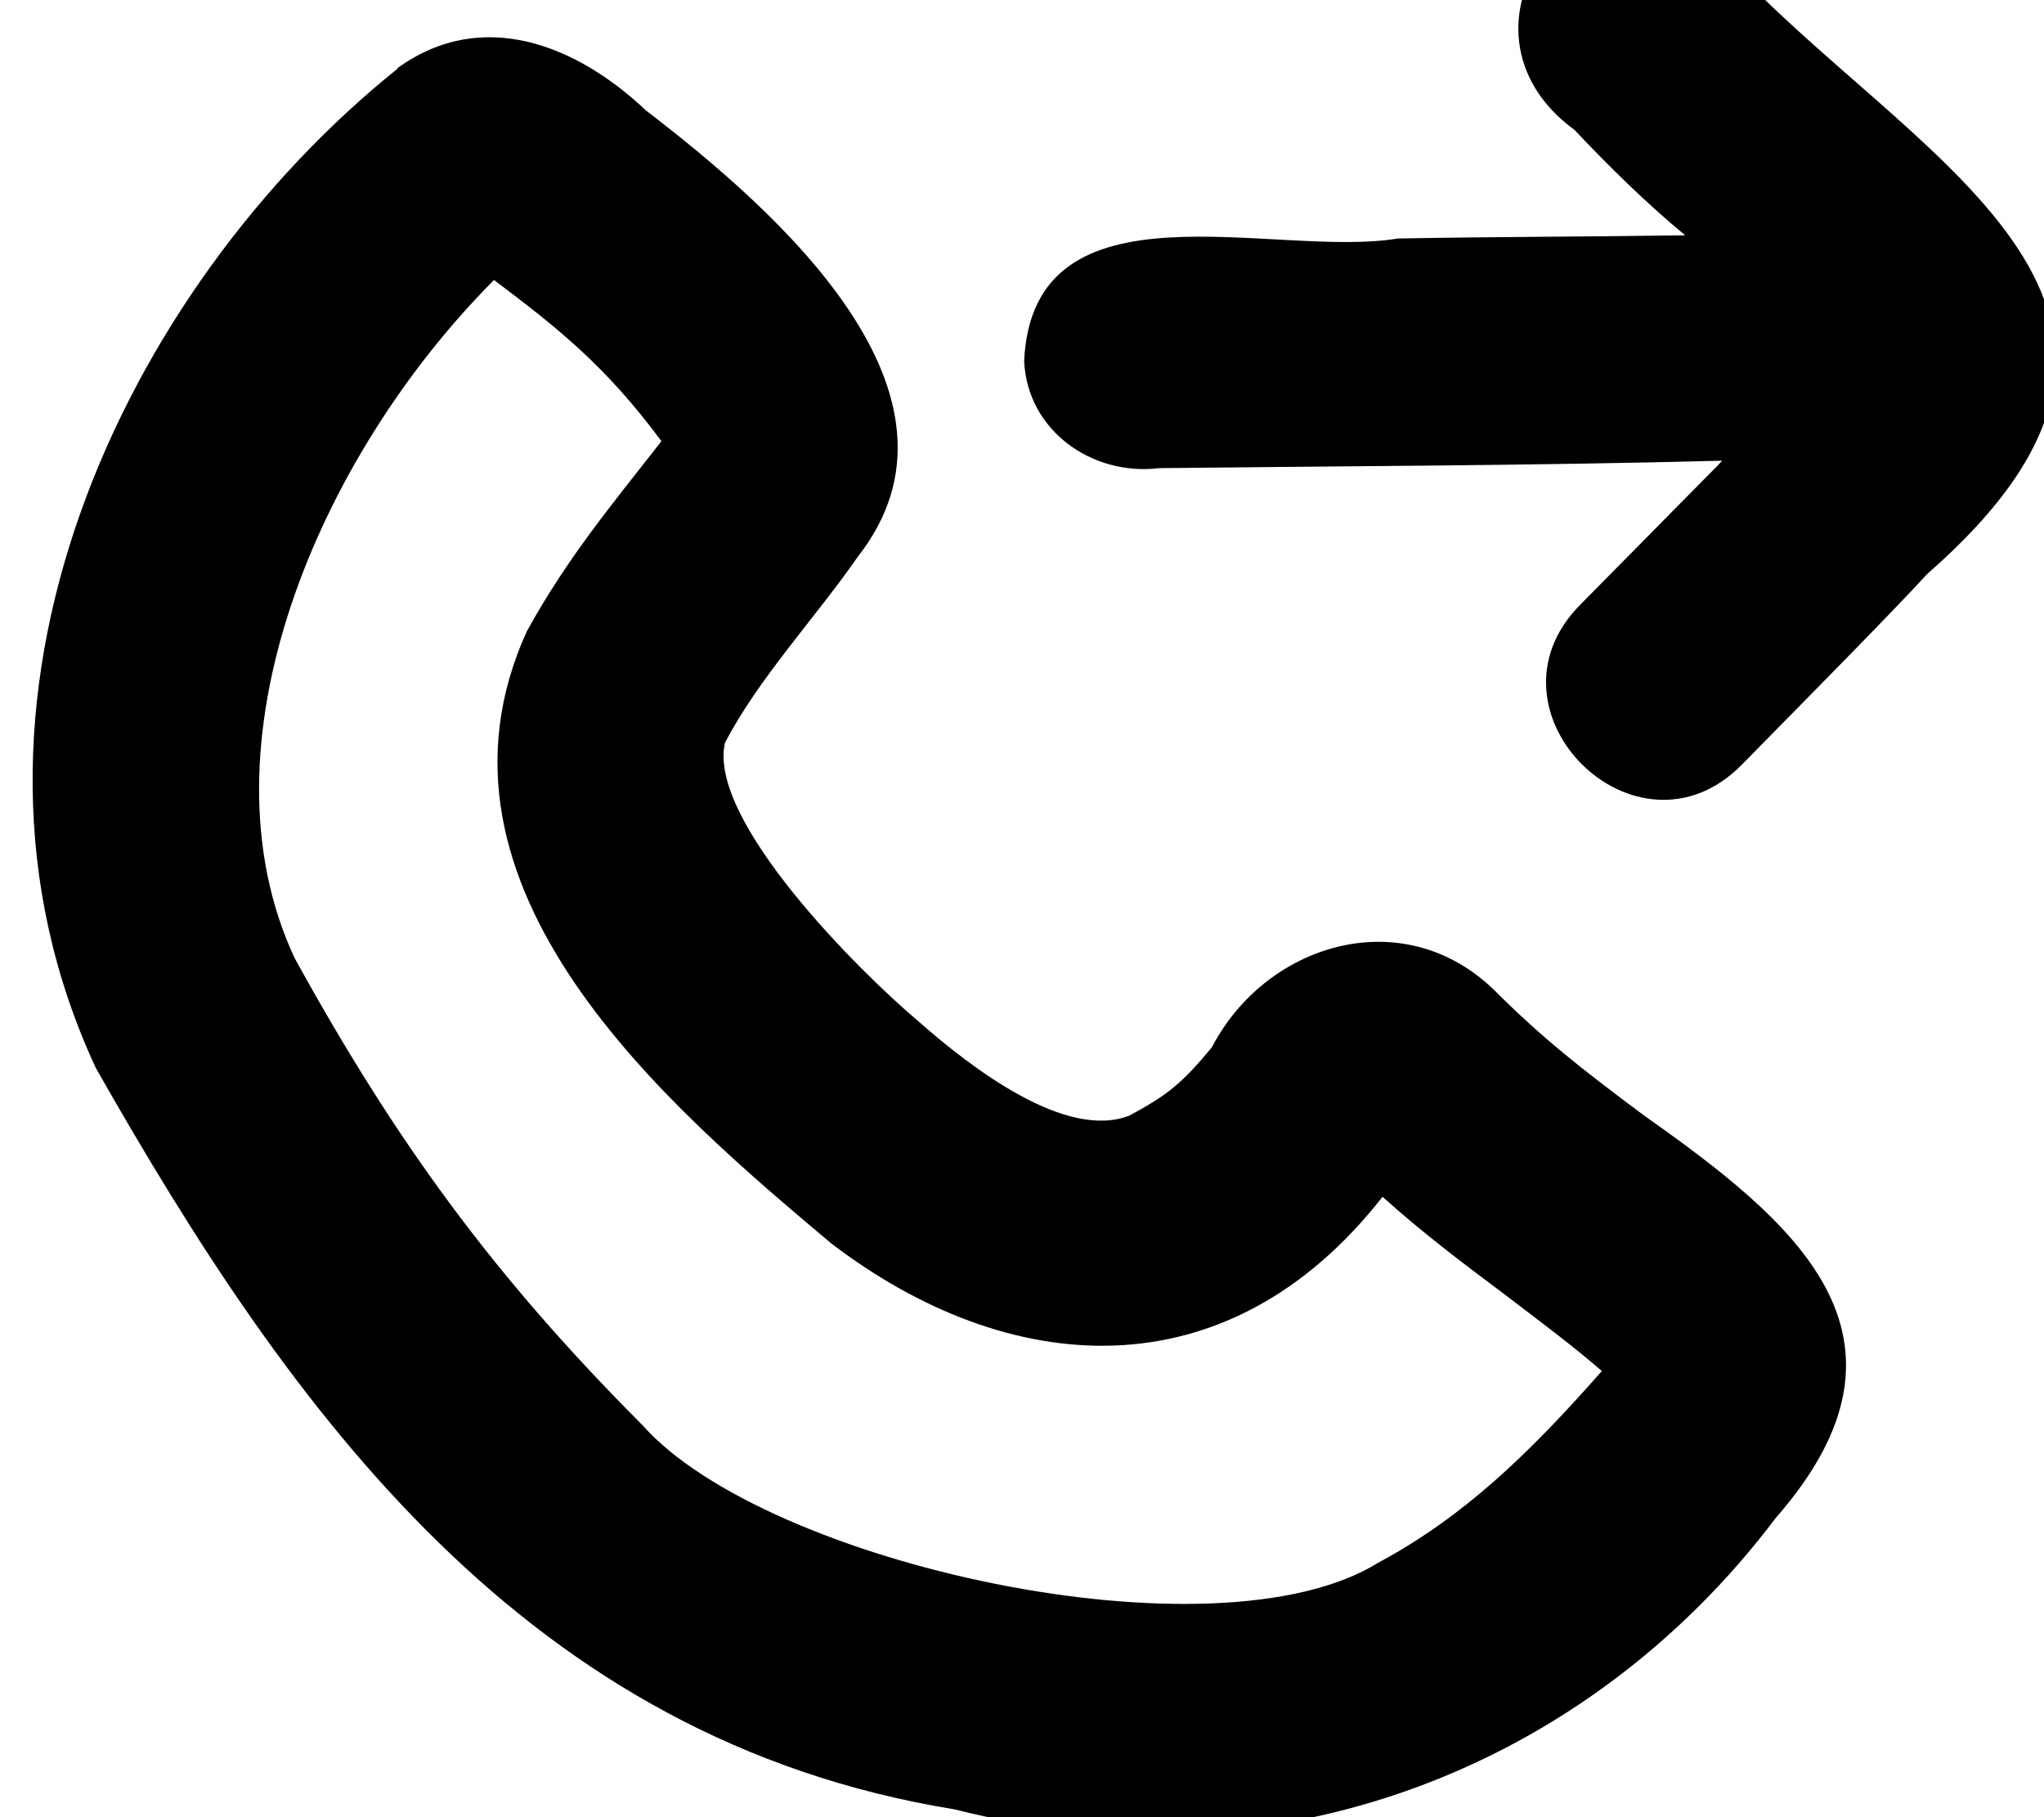 <svg xmlns="http://www.w3.org/2000/svg" viewBox="0 0 576 512"><!--! Font Awesome Pro 7.0.0 by @fontawesome - https://fontawesome.com License - https://fontawesome.com/license (Commercial License) Copyright 2025 Fonticons, Inc. --><path fill="currentColor" d="M482.2-15.4l0 0c3.5 3.5 6.4 6.5 9.1 9.3 52 53.4 136.9 93.5 51.7 167.9-9.3 10.3-42.3 43.6-52.3 53.8-29.5 29.7-74.8-15.1-45.6-45l39.1-39.6 1.1-1.2c-53 1.4-105.4 1.5-158.6 2.1-19 2.3-37.2-10.6-38.1-30.2 2.5-52.5 70.6-28.7 105.3-34.5 26.7-.5 54-.5 81-.9-10.7-8.8-21.5-19.4-31.2-29.7-39.1-28.5 2.1-84.2 38.7-52zm-343 94.3c-49.8 50-84.1 131.2-56.2 191 28.8 52.3 56.4 89.9 98.1 131.7 34.6 39 161.4 67.2 207.3 38.7 24-12.9 42.3-30.5 63-54-8-7-18-14.4-27.8-21.9-10.7-8-22.7-17-34-27.2-44.1 56.3-105.7 51.1-155.4 13.1-45.4-38.2-118.8-100-85.7-172.5 11.4-20.7 24.3-36.1 37.9-53.5-15.7-21.1-28.7-31.5-47.3-45.5zM112 19.2c24.2-17.5 51-6.1 70 11.9 37.2 28.5 95.7 80 59.7 125.8-11.7 16.9-28.1 34.4-37.4 52.4-5 21.9 38.2 64.7 54.1 78.1 15.8 14 42.2 33.9 59.9 26.9 10.8-5.8 14.8-9.1 23.2-19.2 15.1-29.1 53.5-41.1 79.3-16.4 13.8 13.8 24.8 22.4 42.1 35.3 42.1 29.8 82.7 62.1 37.5 113.7-53.1 70.4-140.9 105-231.4 82.1-120.7-19.6-186.8-111.7-242-208.9-48-103.2 8-219.8 85.1-281.6l0 0z"/></svg>